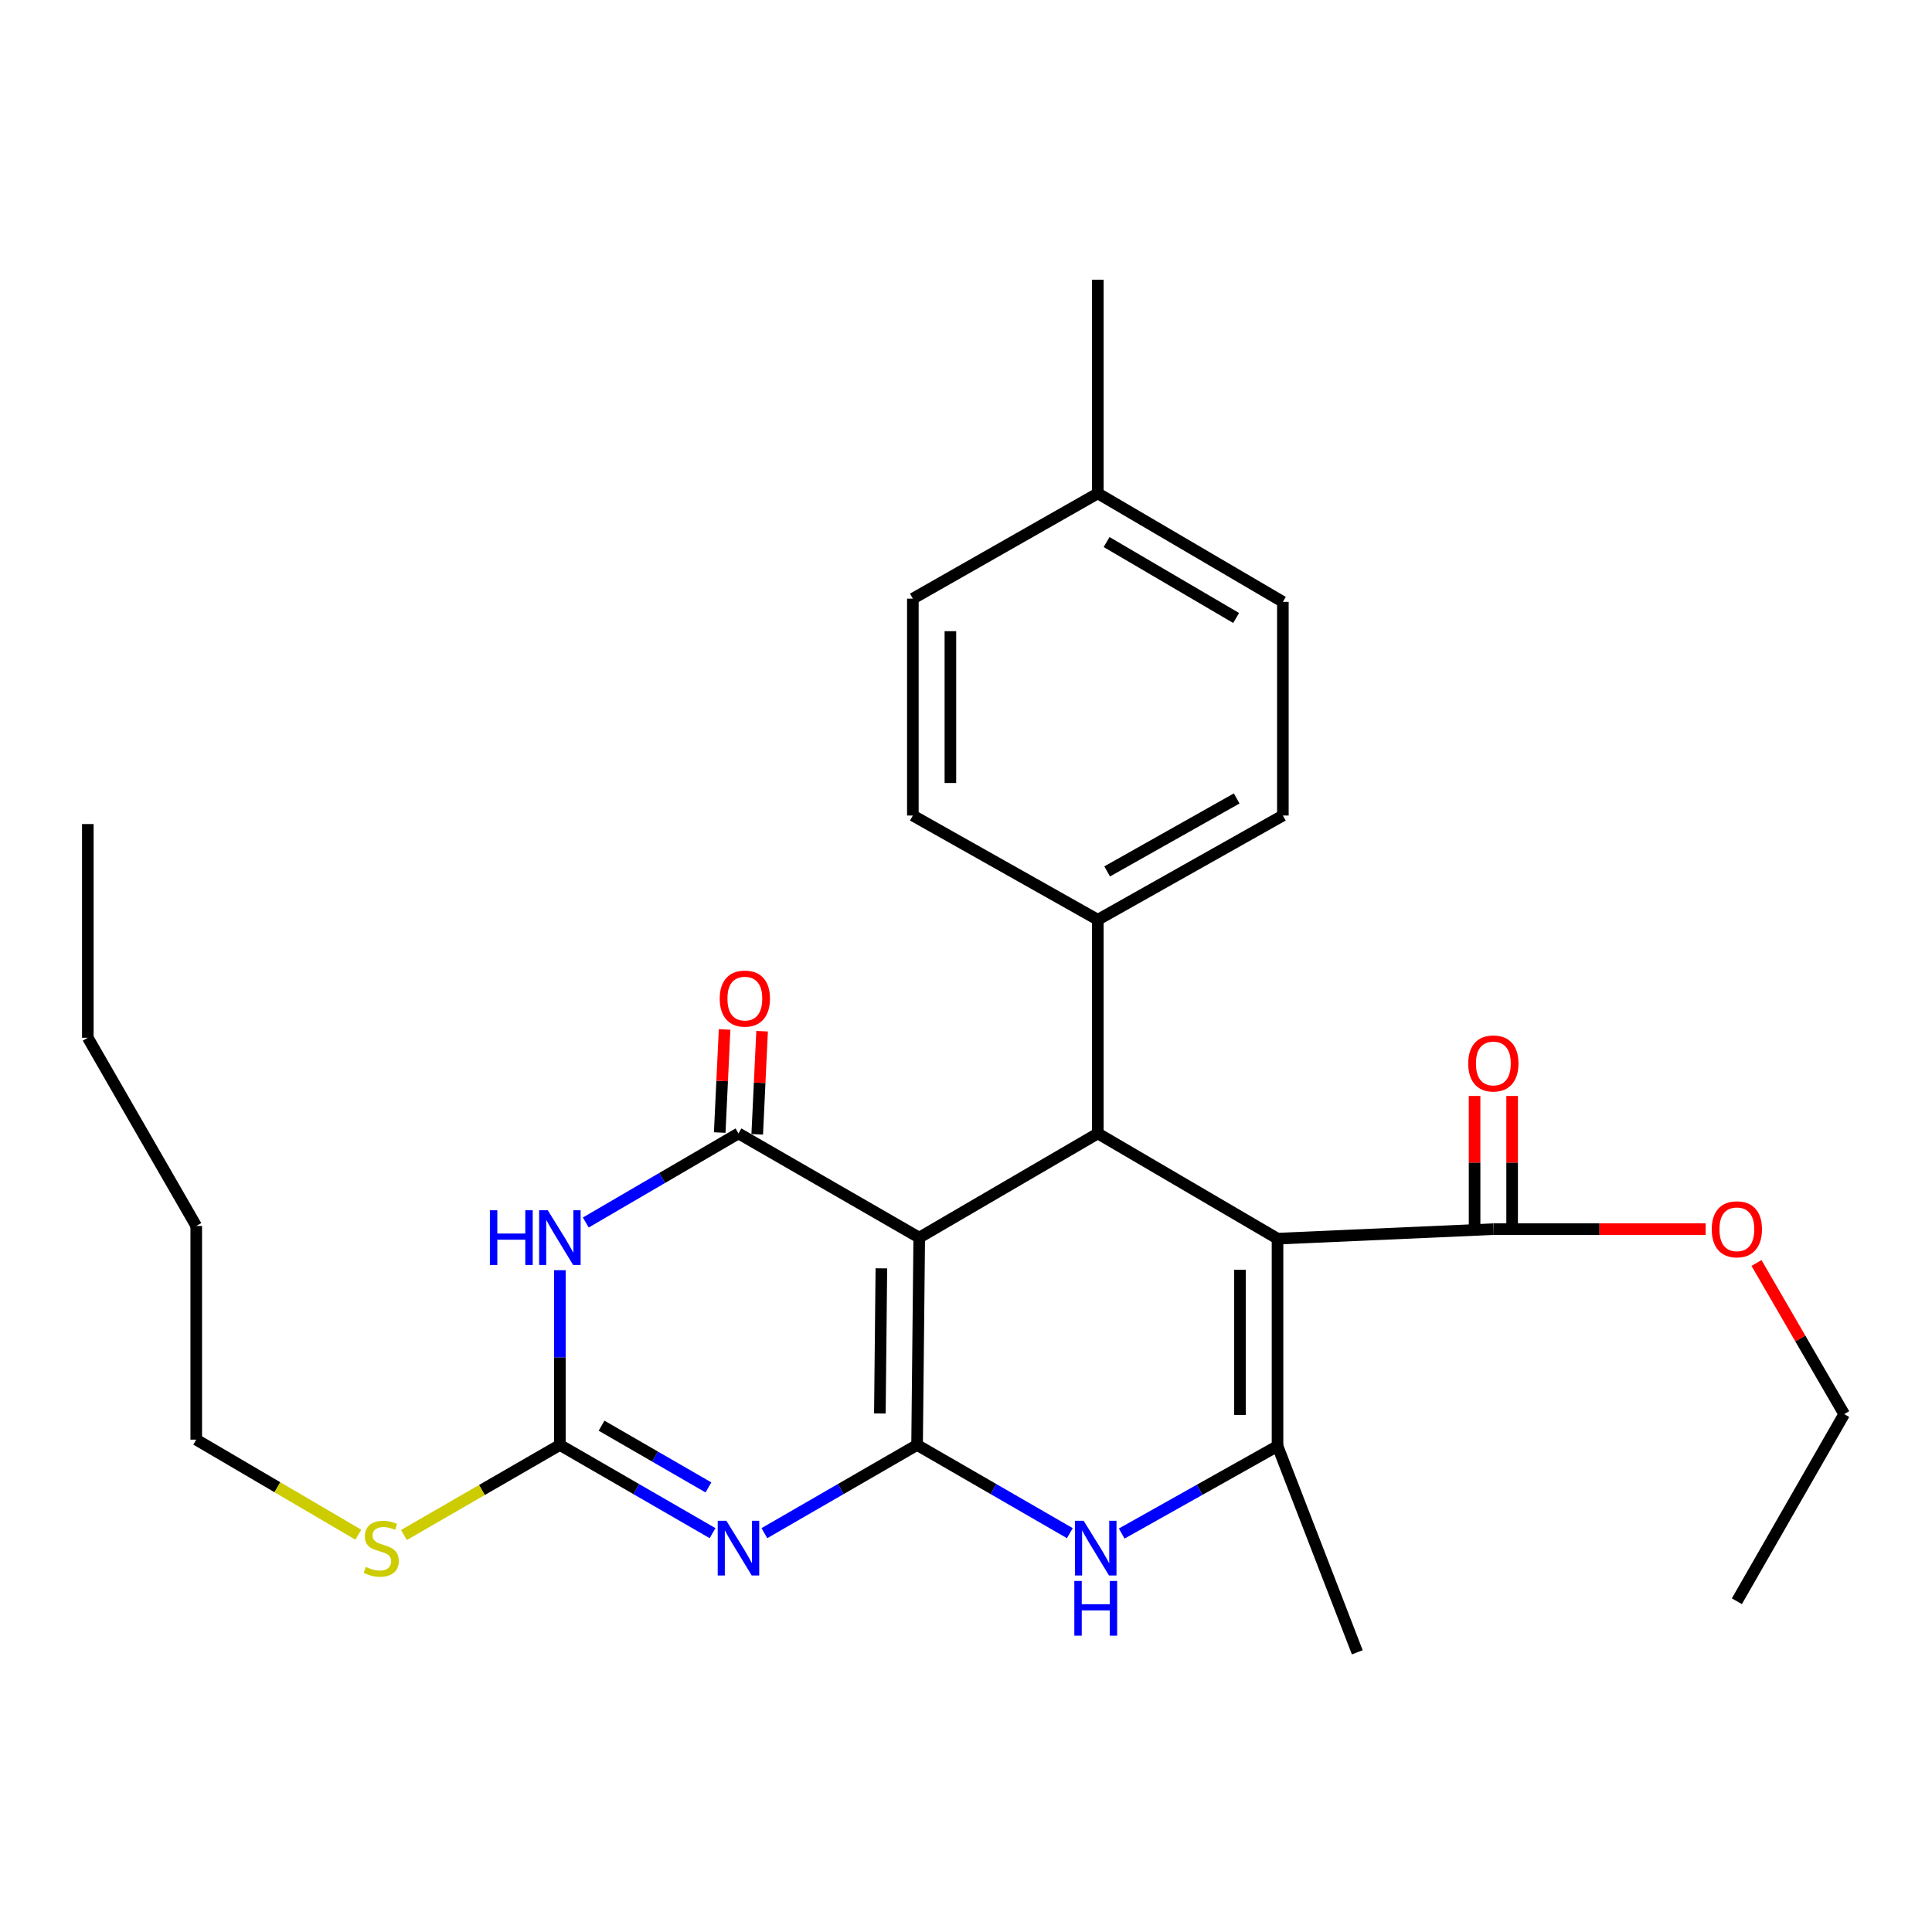 <?xml version='1.0' encoding='iso-8859-1'?>
<svg version='1.1' baseProfile='full'
              xmlns='http://www.w3.org/2000/svg'
                      xmlns:rdkit='http://www.rdkit.org/xml'
                      xmlns:xlink='http://www.w3.org/1999/xlink'
                  xml:space='preserve'
width='1000px' height='1000px' viewBox='0 0 1000 1000'>
<!-- END OF HEADER -->
<rect style='opacity:1.0;fill:#FFFFFF;stroke:none' width='1000' height='1000' x='0' y='0'> </rect>
<path class='bond-0' d='M 474.682,747.91 L 475.794,640.593' style='fill:none;fill-rule:evenodd;stroke:#000000;stroke-width:6px;stroke-linecap:butt;stroke-linejoin:miter;stroke-opacity:1' />
<path class='bond-0' d='M 455.416,731.611 L 456.195,656.489' style='fill:none;fill-rule:evenodd;stroke:#000000;stroke-width:6px;stroke-linecap:butt;stroke-linejoin:miter;stroke-opacity:1' />
<path class='bond-1' d='M 474.682,747.91 L 435.161,770.738' style='fill:none;fill-rule:evenodd;stroke:#000000;stroke-width:6px;stroke-linecap:butt;stroke-linejoin:miter;stroke-opacity:1' />
<path class='bond-1' d='M 435.161,770.738 L 395.64,793.565' style='fill:none;fill-rule:evenodd;stroke:#0000FF;stroke-width:6px;stroke-linecap:butt;stroke-linejoin:miter;stroke-opacity:1' />
<path class='bond-7' d='M 474.682,747.91 L 514.214,770.738' style='fill:none;fill-rule:evenodd;stroke:#000000;stroke-width:6px;stroke-linecap:butt;stroke-linejoin:miter;stroke-opacity:1' />
<path class='bond-7' d='M 514.214,770.738 L 553.745,793.566' style='fill:none;fill-rule:evenodd;stroke:#0000FF;stroke-width:6px;stroke-linecap:butt;stroke-linejoin:miter;stroke-opacity:1' />
<path class='bond-3' d='M 475.794,640.593 L 382.231,586.664' style='fill:none;fill-rule:evenodd;stroke:#000000;stroke-width:6px;stroke-linecap:butt;stroke-linejoin:miter;stroke-opacity:1' />
<path class='bond-5' d='M 475.794,640.593 L 568.234,586.664' style='fill:none;fill-rule:evenodd;stroke:#000000;stroke-width:6px;stroke-linecap:butt;stroke-linejoin:miter;stroke-opacity:1' />
<path class='bond-8' d='M 368.822,793.564 L 329.307,770.737' style='fill:none;fill-rule:evenodd;stroke:#0000FF;stroke-width:6px;stroke-linecap:butt;stroke-linejoin:miter;stroke-opacity:1' />
<path class='bond-8' d='M 329.307,770.737 L 289.791,747.91' style='fill:none;fill-rule:evenodd;stroke:#000000;stroke-width:6px;stroke-linecap:butt;stroke-linejoin:miter;stroke-opacity:1' />
<path class='bond-8' d='M 366.689,769.888 L 339.028,753.909' style='fill:none;fill-rule:evenodd;stroke:#0000FF;stroke-width:6px;stroke-linecap:butt;stroke-linejoin:miter;stroke-opacity:1' />
<path class='bond-8' d='M 339.028,753.909 L 311.367,737.931' style='fill:none;fill-rule:evenodd;stroke:#000000;stroke-width:6px;stroke-linecap:butt;stroke-linejoin:miter;stroke-opacity:1' />
<path class='bond-2' d='M 661.246,641.132 L 661.246,748.472' style='fill:none;fill-rule:evenodd;stroke:#000000;stroke-width:6px;stroke-linecap:butt;stroke-linejoin:miter;stroke-opacity:1' />
<path class='bond-2' d='M 641.813,657.233 L 641.813,732.371' style='fill:none;fill-rule:evenodd;stroke:#000000;stroke-width:6px;stroke-linecap:butt;stroke-linejoin:miter;stroke-opacity:1' />
<path class='bond-9' d='M 661.246,641.132 L 772.958,636.198' style='fill:none;fill-rule:evenodd;stroke:#000000;stroke-width:6px;stroke-linecap:butt;stroke-linejoin:miter;stroke-opacity:1' />
<path class='bond-28' d='M 661.246,641.132 L 568.234,586.664' style='fill:none;fill-rule:evenodd;stroke:#000000;stroke-width:6px;stroke-linecap:butt;stroke-linejoin:miter;stroke-opacity:1' />
<path class='bond-11' d='M 391.937,587.123 L 393.199,560.44' style='fill:none;fill-rule:evenodd;stroke:#000000;stroke-width:6px;stroke-linecap:butt;stroke-linejoin:miter;stroke-opacity:1' />
<path class='bond-11' d='M 393.199,560.44 L 394.461,533.756' style='fill:none;fill-rule:evenodd;stroke:#FF0000;stroke-width:6px;stroke-linecap:butt;stroke-linejoin:miter;stroke-opacity:1' />
<path class='bond-11' d='M 372.525,586.205 L 373.787,559.522' style='fill:none;fill-rule:evenodd;stroke:#000000;stroke-width:6px;stroke-linecap:butt;stroke-linejoin:miter;stroke-opacity:1' />
<path class='bond-11' d='M 373.787,559.522 L 375.048,532.839' style='fill:none;fill-rule:evenodd;stroke:#FF0000;stroke-width:6px;stroke-linecap:butt;stroke-linejoin:miter;stroke-opacity:1' />
<path class='bond-29' d='M 382.231,586.664 L 342.719,609.715' style='fill:none;fill-rule:evenodd;stroke:#000000;stroke-width:6px;stroke-linecap:butt;stroke-linejoin:miter;stroke-opacity:1' />
<path class='bond-29' d='M 342.719,609.715 L 303.207,632.766' style='fill:none;fill-rule:evenodd;stroke:#0000FF;stroke-width:6px;stroke-linecap:butt;stroke-linejoin:miter;stroke-opacity:1' />
<path class='bond-4' d='M 289.791,657.436 L 289.791,702.673' style='fill:none;fill-rule:evenodd;stroke:#0000FF;stroke-width:6px;stroke-linecap:butt;stroke-linejoin:miter;stroke-opacity:1' />
<path class='bond-4' d='M 289.791,702.673 L 289.791,747.91' style='fill:none;fill-rule:evenodd;stroke:#000000;stroke-width:6px;stroke-linecap:butt;stroke-linejoin:miter;stroke-opacity:1' />
<path class='bond-10' d='M 568.234,586.664 L 568.234,476.064' style='fill:none;fill-rule:evenodd;stroke:#000000;stroke-width:6px;stroke-linecap:butt;stroke-linejoin:miter;stroke-opacity:1' />
<path class='bond-6' d='M 661.246,748.472 L 620.919,771.118' style='fill:none;fill-rule:evenodd;stroke:#000000;stroke-width:6px;stroke-linecap:butt;stroke-linejoin:miter;stroke-opacity:1' />
<path class='bond-6' d='M 620.919,771.118 L 580.592,793.764' style='fill:none;fill-rule:evenodd;stroke:#0000FF;stroke-width:6px;stroke-linecap:butt;stroke-linejoin:miter;stroke-opacity:1' />
<path class='bond-17' d='M 661.246,748.472 L 702.532,855.228' style='fill:none;fill-rule:evenodd;stroke:#000000;stroke-width:6px;stroke-linecap:butt;stroke-linejoin:miter;stroke-opacity:1' />
<path class='bond-13' d='M 289.791,747.91 L 249.435,771.217' style='fill:none;fill-rule:evenodd;stroke:#000000;stroke-width:6px;stroke-linecap:butt;stroke-linejoin:miter;stroke-opacity:1' />
<path class='bond-13' d='M 249.435,771.217 L 209.079,794.524' style='fill:none;fill-rule:evenodd;stroke:#CCCC00;stroke-width:6px;stroke-linecap:butt;stroke-linejoin:miter;stroke-opacity:1' />
<path class='bond-12' d='M 782.675,636.198 L 782.675,601.735' style='fill:none;fill-rule:evenodd;stroke:#000000;stroke-width:6px;stroke-linecap:butt;stroke-linejoin:miter;stroke-opacity:1' />
<path class='bond-12' d='M 782.675,601.735 L 782.675,567.272' style='fill:none;fill-rule:evenodd;stroke:#FF0000;stroke-width:6px;stroke-linecap:butt;stroke-linejoin:miter;stroke-opacity:1' />
<path class='bond-12' d='M 763.241,636.198 L 763.241,601.735' style='fill:none;fill-rule:evenodd;stroke:#000000;stroke-width:6px;stroke-linecap:butt;stroke-linejoin:miter;stroke-opacity:1' />
<path class='bond-12' d='M 763.241,601.735 L 763.241,567.272' style='fill:none;fill-rule:evenodd;stroke:#FF0000;stroke-width:6px;stroke-linecap:butt;stroke-linejoin:miter;stroke-opacity:1' />
<path class='bond-16' d='M 772.958,636.198 L 827.902,636.198' style='fill:none;fill-rule:evenodd;stroke:#000000;stroke-width:6px;stroke-linecap:butt;stroke-linejoin:miter;stroke-opacity:1' />
<path class='bond-16' d='M 827.902,636.198 L 882.846,636.198' style='fill:none;fill-rule:evenodd;stroke:#FF0000;stroke-width:6px;stroke-linecap:butt;stroke-linejoin:miter;stroke-opacity:1' />
<path class='bond-14' d='M 568.234,476.064 L 664.01,422.114' style='fill:none;fill-rule:evenodd;stroke:#000000;stroke-width:6px;stroke-linecap:butt;stroke-linejoin:miter;stroke-opacity:1' />
<path class='bond-14' d='M 573.063,451.039 L 640.106,413.274' style='fill:none;fill-rule:evenodd;stroke:#000000;stroke-width:6px;stroke-linecap:butt;stroke-linejoin:miter;stroke-opacity:1' />
<path class='bond-15' d='M 568.234,476.064 L 472.49,422.114' style='fill:none;fill-rule:evenodd;stroke:#000000;stroke-width:6px;stroke-linecap:butt;stroke-linejoin:miter;stroke-opacity:1' />
<path class='bond-21' d='M 185.474,794.358 L 143.525,769.758' style='fill:none;fill-rule:evenodd;stroke:#CCCC00;stroke-width:6px;stroke-linecap:butt;stroke-linejoin:miter;stroke-opacity:1' />
<path class='bond-21' d='M 143.525,769.758 L 101.575,745.157' style='fill:none;fill-rule:evenodd;stroke:#000000;stroke-width:6px;stroke-linecap:butt;stroke-linejoin:miter;stroke-opacity:1' />
<path class='bond-19' d='M 664.01,422.114 L 664.01,311.525' style='fill:none;fill-rule:evenodd;stroke:#000000;stroke-width:6px;stroke-linecap:butt;stroke-linejoin:miter;stroke-opacity:1' />
<path class='bond-18' d='M 472.49,422.114 L 472.49,309.862' style='fill:none;fill-rule:evenodd;stroke:#000000;stroke-width:6px;stroke-linecap:butt;stroke-linejoin:miter;stroke-opacity:1' />
<path class='bond-18' d='M 491.924,405.276 L 491.924,326.7' style='fill:none;fill-rule:evenodd;stroke:#000000;stroke-width:6px;stroke-linecap:butt;stroke-linejoin:miter;stroke-opacity:1' />
<path class='bond-22' d='M 909.166,653.726 L 931.856,692.834' style='fill:none;fill-rule:evenodd;stroke:#FF0000;stroke-width:6px;stroke-linecap:butt;stroke-linejoin:miter;stroke-opacity:1' />
<path class='bond-22' d='M 931.856,692.834 L 954.545,731.942' style='fill:none;fill-rule:evenodd;stroke:#000000;stroke-width:6px;stroke-linecap:butt;stroke-linejoin:miter;stroke-opacity:1' />
<path class='bond-20' d='M 472.49,309.862 L 568.234,255.372' style='fill:none;fill-rule:evenodd;stroke:#000000;stroke-width:6px;stroke-linecap:butt;stroke-linejoin:miter;stroke-opacity:1' />
<path class='bond-30' d='M 664.01,311.525 L 568.234,255.372' style='fill:none;fill-rule:evenodd;stroke:#000000;stroke-width:6px;stroke-linecap:butt;stroke-linejoin:miter;stroke-opacity:1' />
<path class='bond-30' d='M 639.815,319.867 L 572.771,280.56' style='fill:none;fill-rule:evenodd;stroke:#000000;stroke-width:6px;stroke-linecap:butt;stroke-linejoin:miter;stroke-opacity:1' />
<path class='bond-23' d='M 568.234,255.372 L 568.234,144.772' style='fill:none;fill-rule:evenodd;stroke:#000000;stroke-width:6px;stroke-linecap:butt;stroke-linejoin:miter;stroke-opacity:1' />
<path class='bond-24' d='M 101.575,745.157 L 101.575,634.557' style='fill:none;fill-rule:evenodd;stroke:#000000;stroke-width:6px;stroke-linecap:butt;stroke-linejoin:miter;stroke-opacity:1' />
<path class='bond-26' d='M 954.545,731.942 L 898.997,828.798' style='fill:none;fill-rule:evenodd;stroke:#000000;stroke-width:6px;stroke-linecap:butt;stroke-linejoin:miter;stroke-opacity:1' />
<path class='bond-25' d='M 101.575,634.557 L 45.455,537.14' style='fill:none;fill-rule:evenodd;stroke:#000000;stroke-width:6px;stroke-linecap:butt;stroke-linejoin:miter;stroke-opacity:1' />
<path class='bond-27' d='M 45.455,537.14 L 45.455,426.529' style='fill:none;fill-rule:evenodd;stroke:#000000;stroke-width:6px;stroke-linecap:butt;stroke-linejoin:miter;stroke-opacity:1' />
<path  class='atom-2' d='M 375.971 787.15
L 385.251 802.15
Q 386.171 803.63, 387.651 806.31
Q 389.131 808.99, 389.211 809.15
L 389.211 787.15
L 392.971 787.15
L 392.971 815.47
L 389.091 815.47
L 379.131 799.07
Q 377.971 797.15, 376.731 794.95
Q 375.531 792.75, 375.171 792.07
L 375.171 815.47
L 371.491 815.47
L 371.491 787.15
L 375.971 787.15
' fill='#0000FF'/>
<path  class='atom-5' d='M 253.571 626.433
L 257.411 626.433
L 257.411 638.473
L 271.891 638.473
L 271.891 626.433
L 275.731 626.433
L 275.731 654.753
L 271.891 654.753
L 271.891 641.673
L 257.411 641.673
L 257.411 654.753
L 253.571 654.753
L 253.571 626.433
' fill='#0000FF'/>
<path  class='atom-5' d='M 283.531 626.433
L 292.811 641.433
Q 293.731 642.913, 295.211 645.593
Q 296.691 648.273, 296.771 648.433
L 296.771 626.433
L 300.531 626.433
L 300.531 654.753
L 296.651 654.753
L 286.691 638.353
Q 285.531 636.433, 284.291 634.233
Q 283.091 632.033, 282.731 631.353
L 282.731 654.753
L 279.051 654.753
L 279.051 626.433
L 283.531 626.433
' fill='#0000FF'/>
<path  class='atom-8' d='M 560.895 787.15
L 570.175 802.15
Q 571.095 803.63, 572.575 806.31
Q 574.055 808.99, 574.135 809.15
L 574.135 787.15
L 577.895 787.15
L 577.895 815.47
L 574.015 815.47
L 564.055 799.07
Q 562.895 797.15, 561.655 794.95
Q 560.455 792.75, 560.095 792.07
L 560.095 815.47
L 556.415 815.47
L 556.415 787.15
L 560.895 787.15
' fill='#0000FF'/>
<path  class='atom-8' d='M 556.075 818.302
L 559.915 818.302
L 559.915 830.342
L 574.395 830.342
L 574.395 818.302
L 578.235 818.302
L 578.235 846.622
L 574.395 846.622
L 574.395 833.542
L 559.915 833.542
L 559.915 846.622
L 556.075 846.622
L 556.075 818.302
' fill='#0000FF'/>
<path  class='atom-12' d='M 372.535 516.869
Q 372.535 510.069, 375.895 506.269
Q 379.255 502.469, 385.535 502.469
Q 391.815 502.469, 395.175 506.269
Q 398.535 510.069, 398.535 516.869
Q 398.535 523.749, 395.135 527.669
Q 391.735 531.549, 385.535 531.549
Q 379.295 531.549, 375.895 527.669
Q 372.535 523.789, 372.535 516.869
M 385.535 528.349
Q 389.855 528.349, 392.175 525.469
Q 394.535 522.549, 394.535 516.869
Q 394.535 511.309, 392.175 508.509
Q 389.855 505.669, 385.535 505.669
Q 381.215 505.669, 378.855 508.469
Q 376.535 511.269, 376.535 516.869
Q 376.535 522.589, 378.855 525.469
Q 381.215 528.349, 385.535 528.349
' fill='#FF0000'/>
<path  class='atom-13' d='M 759.958 550.446
Q 759.958 543.646, 763.318 539.846
Q 766.678 536.046, 772.958 536.046
Q 779.238 536.046, 782.598 539.846
Q 785.958 543.646, 785.958 550.446
Q 785.958 557.326, 782.558 561.246
Q 779.158 565.126, 772.958 565.126
Q 766.718 565.126, 763.318 561.246
Q 759.958 557.366, 759.958 550.446
M 772.958 561.926
Q 777.278 561.926, 779.598 559.046
Q 781.958 556.126, 781.958 550.446
Q 781.958 544.886, 779.598 542.086
Q 777.278 539.246, 772.958 539.246
Q 768.638 539.246, 766.278 542.046
Q 763.958 544.846, 763.958 550.446
Q 763.958 556.166, 766.278 559.046
Q 768.638 561.926, 772.958 561.926
' fill='#FF0000'/>
<path  class='atom-14' d='M 189.33 811.03
Q 189.65 811.15, 190.97 811.71
Q 192.29 812.27, 193.73 812.63
Q 195.21 812.95, 196.65 812.95
Q 199.33 812.95, 200.89 811.67
Q 202.45 810.35, 202.45 808.07
Q 202.45 806.51, 201.65 805.55
Q 200.89 804.59, 199.69 804.07
Q 198.49 803.55, 196.49 802.95
Q 193.97 802.19, 192.45 801.47
Q 190.97 800.75, 189.89 799.23
Q 188.85 797.71, 188.85 795.15
Q 188.85 791.59, 191.25 789.39
Q 193.69 787.19, 198.49 787.19
Q 201.77 787.19, 205.49 788.75
L 204.57 791.83
Q 201.17 790.43, 198.61 790.43
Q 195.85 790.43, 194.33 791.59
Q 192.81 792.71, 192.85 794.67
Q 192.85 796.19, 193.61 797.11
Q 194.41 798.03, 195.53 798.55
Q 196.69 799.07, 198.61 799.67
Q 201.17 800.47, 202.69 801.27
Q 204.21 802.07, 205.29 803.71
Q 206.41 805.31, 206.41 808.07
Q 206.41 811.99, 203.77 814.11
Q 201.17 816.19, 196.81 816.19
Q 194.29 816.19, 192.37 815.63
Q 190.49 815.11, 188.25 814.19
L 189.33 811.03
' fill='#CCCC00'/>
<path  class='atom-17' d='M 885.997 636.278
Q 885.997 629.478, 889.357 625.678
Q 892.717 621.878, 898.997 621.878
Q 905.277 621.878, 908.637 625.678
Q 911.997 629.478, 911.997 636.278
Q 911.997 643.158, 908.597 647.078
Q 905.197 650.958, 898.997 650.958
Q 892.757 650.958, 889.357 647.078
Q 885.997 643.198, 885.997 636.278
M 898.997 647.758
Q 903.317 647.758, 905.637 644.878
Q 907.997 641.958, 907.997 636.278
Q 907.997 630.718, 905.637 627.918
Q 903.317 625.078, 898.997 625.078
Q 894.677 625.078, 892.317 627.878
Q 889.997 630.678, 889.997 636.278
Q 889.997 641.998, 892.317 644.878
Q 894.677 647.758, 898.997 647.758
' fill='#FF0000'/>
</svg>
